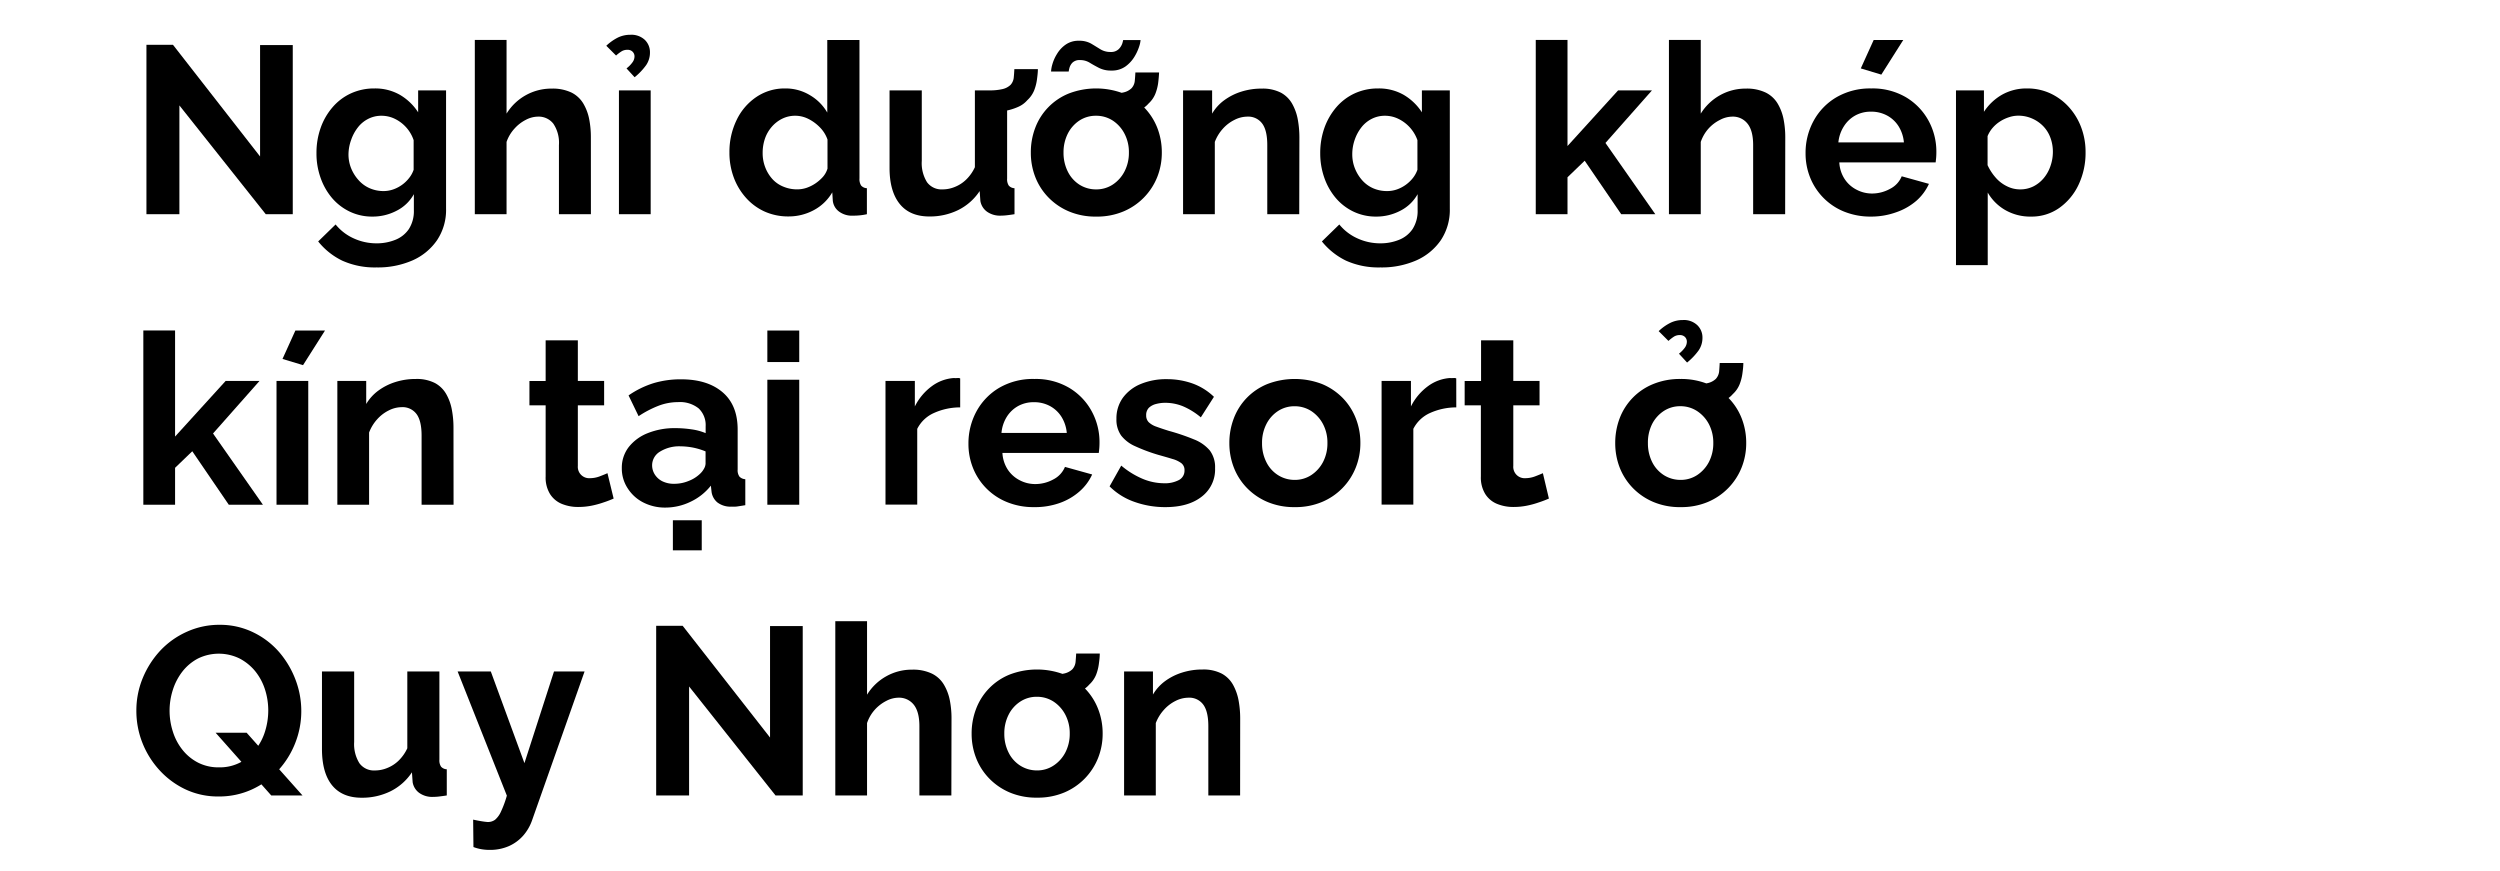 <svg id="D_Title" xmlns="http://www.w3.org/2000/svg" viewBox="0 0 660 230"><path d="M47.36,27.83V56.55h-8.7V11.82h7l23,29.49V11.89h8.63V56.55H70.16Z"/><path d="M98.32,57.18a13.64,13.64,0,0,1-6-1.32,14.18,14.18,0,0,1-4.7-3.63,16.82,16.82,0,0,1-3-5.33,19,19,0,0,1-1.07-6.44,19.65,19.65,0,0,1,1.1-6.69,16.82,16.82,0,0,1,3.15-5.46,14.12,14.12,0,0,1,4.85-3.66,14.69,14.69,0,0,1,6.21-1.3,13.13,13.13,0,0,1,6.74,1.7,14.41,14.41,0,0,1,4.79,4.6V23.86h7.37V55.08a14.35,14.35,0,0,1-2.4,8.36,15.35,15.35,0,0,1-6.49,5.32,22.8,22.8,0,0,1-9.45,1.84,20.83,20.83,0,0,1-9.07-1.79A18.38,18.38,0,0,1,84,63.74l4.6-4.48a13,13,0,0,0,4.75,3.66,14.37,14.37,0,0,0,6.08,1.32,13,13,0,0,0,4.92-.92,7.75,7.75,0,0,0,3.59-2.85,8.76,8.76,0,0,0,1.32-5V51.26a10.69,10.69,0,0,1-4.57,4.38A13.58,13.58,0,0,1,98.32,57.18Zm2.84-6.74a7.67,7.67,0,0,0,2.67-.44,9.17,9.17,0,0,0,2.3-1.2A9,9,0,0,0,108,47a7.12,7.12,0,0,0,1.2-2.18V37a9.6,9.6,0,0,0-2-3.41,9.77,9.77,0,0,0-3-2.24,8,8,0,0,0-3.5-.79,7.51,7.51,0,0,0-3.49.82,8,8,0,0,0-2.74,2.27,11.21,11.21,0,0,0-1.77,3.29A11.55,11.55,0,0,0,92,40.71a9.77,9.77,0,0,0,.73,3.79,10.59,10.59,0,0,0,2,3.13,8.37,8.37,0,0,0,2.93,2.09A9,9,0,0,0,101.16,50.44Z"/><path d="M156,56.55h-8.44V38.3a9,9,0,0,0-1.48-5.65A4.92,4.92,0,0,0,142,30.79a7.06,7.06,0,0,0-3.21.86A10.27,10.27,0,0,0,135.78,34a10,10,0,0,0-2.05,3.47V56.55h-8.38v-46h8.38V30a13.86,13.86,0,0,1,11.9-6.61,11.54,11.54,0,0,1,5.27,1.06A7.61,7.61,0,0,1,154,27.34a13,13,0,0,1,1.55,4.14,24.65,24.65,0,0,1,.44,4.64Z"/><path d="M162.64,14.66l-2.58-2.58a12.93,12.93,0,0,1,3.09-2.18,7.52,7.52,0,0,1,3.27-.72,5.19,5.19,0,0,1,3.82,1.35,4.53,4.53,0,0,1,1.35,3.31,5.86,5.86,0,0,1-1,3.34,16.57,16.57,0,0,1-3.05,3.21l-2.14-2.33A7.79,7.79,0,0,0,167,16.42a2.66,2.66,0,0,0,.51-1.51,1.71,1.71,0,0,0-.51-1.26,1.8,1.8,0,0,0-1.32-.5,2.92,2.92,0,0,0-1.48.34A10.56,10.56,0,0,0,162.64,14.66Zm.76,41.89V23.86h8.38V56.55Z"/><path d="M192.57,40.24a19.18,19.18,0,0,1,1.89-8.54,15.22,15.22,0,0,1,5.23-6.1,13.29,13.29,0,0,1,7.62-2.25,12.36,12.36,0,0,1,6.55,1.8,12.58,12.58,0,0,1,4.54,4.57V10.56h8.5V47.1a3.12,3.12,0,0,0,.44,1.89,2.18,2.18,0,0,0,1.52.7v6.86a15.79,15.79,0,0,1-3.59.38,5.68,5.68,0,0,1-3.75-1.07,4.08,4.08,0,0,1-1.67-3l-.13-2.08a12.34,12.34,0,0,1-4.94,4.73,13.89,13.89,0,0,1-6.53,1.63A15.23,15.23,0,0,1,202,55.91a14.71,14.71,0,0,1-5-3.62,16.81,16.81,0,0,1-3.28-5.42A18.7,18.7,0,0,1,192.57,40.24Zm25.89,4.26V36.84a8.62,8.62,0,0,0-2-3.21,11.37,11.37,0,0,0-3.09-2.26,7.77,7.77,0,0,0-6.93,0,8.83,8.83,0,0,0-2.74,2.16,9.43,9.43,0,0,0-1.77,3.12,11.54,11.54,0,0,0-.59,3.74,10.31,10.31,0,0,0,.69,3.8,9.87,9.87,0,0,0,1.89,3.09,7.87,7.87,0,0,0,2.9,2,9.24,9.24,0,0,0,3.65.71,7.64,7.64,0,0,0,2.46-.4,10.05,10.05,0,0,0,2.3-1.14,10.88,10.88,0,0,0,2-1.73A5.83,5.83,0,0,0,218.46,44.5Z"/><path d="M234.84,44.33V23.86h8.51V42.47a9.52,9.52,0,0,0,1.38,5.63,4.75,4.75,0,0,0,4.1,1.9,8.44,8.44,0,0,0,3.24-.65,9.14,9.14,0,0,0,3-1.94,10.87,10.87,0,0,0,2.3-3.27V23.86h8.51V47.14a3,3,0,0,0,.44,1.86,2.15,2.15,0,0,0,1.51.69v6.86c-.84.13-1.54.23-2.11.29a14.8,14.8,0,0,1-1.54.09,5.9,5.9,0,0,1-3.63-1.06,4.37,4.37,0,0,1-1.73-2.81l-.19-2.62a14.49,14.49,0,0,1-5.64,5,16.93,16.93,0,0,1-7.65,1.71c-3.4,0-6-1.09-7.78-3.27S234.84,48.53,234.84,44.33Zm26.21-14.68.12-5.79a14.46,14.46,0,0,0,3.53-.35,4.49,4.49,0,0,0,2.08-1.1,3.33,3.33,0,0,0,.85-1.92c.07-.7.12-1.44.16-2.24H274c0,.92-.13,1.86-.25,2.8a12.38,12.38,0,0,1-.73,2.81,7.21,7.21,0,0,1-1.8,2.58,6.78,6.78,0,0,1-2.48,1.8,15.08,15.08,0,0,1-3.59,1.07A24.15,24.15,0,0,1,261.05,29.65Z"/><path d="M289.4,57.18a17.93,17.93,0,0,1-7.21-1.37,16.41,16.41,0,0,1-5.45-3.73,16.1,16.1,0,0,1-3.44-5.39,17.58,17.58,0,0,1-1.16-6.39,18.07,18.07,0,0,1,1.16-6.54,15.75,15.75,0,0,1,8.85-9.07,20.17,20.17,0,0,1,14.46,0,16.39,16.39,0,0,1,5.45,3.68,16.15,16.15,0,0,1,3.47,5.39,17.88,17.88,0,0,1,1.19,6.54,17.39,17.39,0,0,1-1.19,6.39,16.43,16.43,0,0,1-8.92,9.12A17.93,17.93,0,0,1,289.4,57.18Zm4-38.55a7,7,0,0,1-3.24-.69c-.91-.47-1.74-.93-2.49-1.39a4.77,4.77,0,0,0-2.52-.69,2.68,2.68,0,0,0-2,.66,3.18,3.18,0,0,0-.82,1.42,6.3,6.3,0,0,0-.19.94h-4.66a8.36,8.36,0,0,1,.35-1.92,10.62,10.62,0,0,1,1.23-2.74,8,8,0,0,1,2.3-2.46,5.88,5.88,0,0,1,3.49-1,6.24,6.24,0,0,1,3.22.76c.84.5,1.64,1,2.42,1.48a5,5,0,0,0,2.68.72,2.89,2.89,0,0,0,2.17-.75,3.9,3.9,0,0,0,.95-1.51,7,7,0,0,0,.22-.89h4.6a7.12,7.12,0,0,1-.38,1.74A12.56,12.56,0,0,1,299.48,15a8.78,8.78,0,0,1-2.36,2.55A6.17,6.17,0,0,1,293.43,18.63ZM280.77,40.3a11,11,0,0,0,1.13,5A8.66,8.66,0,0,0,285,48.77,8.14,8.14,0,0,0,289.4,50a7.89,7.89,0,0,0,4.35-1.26,9.14,9.14,0,0,0,3.11-3.46,10.59,10.59,0,0,0,1.17-5,10.43,10.43,0,0,0-1.17-5,9.14,9.14,0,0,0-3.11-3.46,8,8,0,0,0-4.41-1.26A7.85,7.85,0,0,0,285,31.8a9,9,0,0,0-3.09,3.46A10.91,10.91,0,0,0,280.77,40.3ZM293,30.54l.13-5.8a14.42,14.42,0,0,0,3.52-.35,4.44,4.44,0,0,0,2.08-1.1,3.33,3.33,0,0,0,.85-1.92c.07-.69.12-1.44.16-2.24H306c-.05.93-.13,1.86-.25,2.81a12.3,12.3,0,0,1-.73,2.8,7.09,7.09,0,0,1-1.79,2.58,6.79,6.79,0,0,1-2.49,1.8,15.08,15.08,0,0,1-3.59,1.07A24.14,24.14,0,0,1,293,30.54Z"/><path d="M343,56.55h-8.44V38.3q0-3.91-1.36-5.71a4.55,4.55,0,0,0-3.87-1.8,7.57,7.57,0,0,0-3.43.86A10.06,10.06,0,0,0,322.82,34a11,11,0,0,0-2.11,3.47V56.55h-8.38V23.86H320V30a11.66,11.66,0,0,1,3.22-3.55,15.38,15.38,0,0,1,4.47-2.25,17.58,17.58,0,0,1,5.42-.81,10.58,10.58,0,0,1,5.07,1.09,7.55,7.55,0,0,1,3,3,13.38,13.38,0,0,1,1.45,4.14,26.17,26.17,0,0,1,.41,4.58Z"/><path d="M363.3,57.18a13.69,13.69,0,0,1-6-1.32,14.14,14.14,0,0,1-4.69-3.63,16.84,16.84,0,0,1-3-5.33,19.3,19.3,0,0,1-1.07-6.44,19.89,19.89,0,0,1,1.1-6.69,17.19,17.19,0,0,1,3.15-5.46,14.31,14.31,0,0,1,4.85-3.66,14.69,14.69,0,0,1,6.21-1.3,13.11,13.11,0,0,1,6.74,1.7,14.41,14.41,0,0,1,4.79,4.6V23.86h7.37V55.08a14.41,14.41,0,0,1-2.39,8.36,15.42,15.42,0,0,1-6.49,5.32,22.8,22.8,0,0,1-9.45,1.84,20.88,20.88,0,0,1-9.08-1.79,18.56,18.56,0,0,1-6.36-5.07l4.6-4.48a13,13,0,0,0,4.76,3.66,14.34,14.34,0,0,0,6.08,1.32,13,13,0,0,0,4.91-.92,7.75,7.75,0,0,0,3.59-2.85,8.77,8.77,0,0,0,1.33-5V51.26a10.8,10.8,0,0,1-4.57,4.38A13.63,13.63,0,0,1,363.3,57.18Zm2.83-6.74a7.73,7.73,0,0,0,2.68-.44,9.34,9.34,0,0,0,2.3-1.2A9.48,9.48,0,0,0,373,47a7.57,7.57,0,0,0,1.2-2.18V37a9.92,9.92,0,0,0-5.08-5.65,8,8,0,0,0-3.49-.79,7.55,7.55,0,0,0-3.5.82,8.08,8.08,0,0,0-2.74,2.27,11.19,11.19,0,0,0-1.76,3.29,11.55,11.55,0,0,0-.63,3.79,10,10,0,0,0,.72,3.79,10.59,10.59,0,0,0,1.95,3.13,8.37,8.37,0,0,0,2.93,2.09A9,9,0,0,0,366.13,50.44Z"/><path d="M428,56.55l-9.64-14.12-4.54,4.37v9.75h-8.38v-46h8.38v28l13.36-14.69h8.94L423.84,37.74,437,56.55Z"/><path d="M471.28,56.55h-8.45V38.3c0-2.52-.49-4.41-1.48-5.65a4.9,4.9,0,0,0-4.06-1.86,7,7,0,0,0-3.21.86A10.18,10.18,0,0,0,451,34a10.35,10.35,0,0,0-2,3.47V56.55H440.6v-46H449V30a14,14,0,0,1,5.08-4.86,13.78,13.78,0,0,1,6.83-1.75,11.49,11.49,0,0,1,5.26,1.06,7.57,7.57,0,0,1,3.15,2.93,13,13,0,0,1,1.55,4.14,24.65,24.65,0,0,1,.44,4.64Z"/><path d="M494,57.18a18.61,18.61,0,0,1-7.19-1.33,16.16,16.16,0,0,1-8.94-9,17,17,0,0,1-1.2-6.41,17.54,17.54,0,0,1,2.11-8.51,16.14,16.14,0,0,1,6-6.23A17.63,17.63,0,0,1,494,23.35a17.35,17.35,0,0,1,9.2,2.34,16.24,16.24,0,0,1,5.92,6.15,17,17,0,0,1,2.08,8.3q0,.81-.06,1.53c-.05.47-.09.88-.13,1.21H485.58A8.8,8.8,0,0,0,487,47.29a8.25,8.25,0,0,0,3.15,2.8,8.72,8.72,0,0,0,4.06,1A9.85,9.85,0,0,0,499,49.84a6.4,6.4,0,0,0,3.05-3.3l7.19,2A13.31,13.31,0,0,1,505.93,53a16.12,16.12,0,0,1-5.23,3A19.49,19.49,0,0,1,494,57.18Zm-8.63-19.59h17.26a9.61,9.61,0,0,0-1.42-4.28,8.16,8.16,0,0,0-3.06-2.83,8.72,8.72,0,0,0-4.22-1,8.42,8.42,0,0,0-4.12,1,8.3,8.3,0,0,0-3,2.83A9.6,9.6,0,0,0,485.33,37.59ZM496.67,19.7l-5.42-1.64,3.4-7.5h7.81Z"/><path d="M536.17,57.18a13.19,13.19,0,0,1-6.81-1.74,12.55,12.55,0,0,1-4.6-4.61V70h-8.38V23.86h7.38v5.66A14,14,0,0,1,528.54,25a13.17,13.17,0,0,1,6.62-1.65,14.39,14.39,0,0,1,6.14,1.31,15.26,15.26,0,0,1,4.92,3.65,16.61,16.61,0,0,1,3.24,5.39,18.32,18.32,0,0,1,1.13,6.48,19.67,19.67,0,0,1-1.85,8.59,15.61,15.61,0,0,1-5.11,6.14A12.64,12.64,0,0,1,536.17,57.18ZM533.33,50a7.79,7.79,0,0,0,3.5-.8A8.64,8.64,0,0,0,539.57,47a10,10,0,0,0,1.76-3.19,11.34,11.34,0,0,0,.63-3.74,10.53,10.53,0,0,0-.66-3.73,8.64,8.64,0,0,0-1.92-3.06,9.2,9.2,0,0,0-2.93-2,8.88,8.88,0,0,0-3.69-.74,7.54,7.54,0,0,0-2.36.4A9.82,9.82,0,0,0,528,32.07a8.93,8.93,0,0,0-1.95,1.69,7.86,7.86,0,0,0-1.33,2.18V43.6a13.5,13.5,0,0,0,2.11,3.26,9.3,9.3,0,0,0,3,2.31A7.72,7.72,0,0,0,533.33,50Z"/><path d="M60.4,133.25l-9.64-14.12-4.54,4.37v9.75H37.84v-46h8.38v28l13.36-14.69h8.94L56.24,114.44l13.17,18.81Z"/><path d="M73,133.25V100.56h8.38v32.69ZM80,96.4l-5.42-1.64,3.4-7.5h7.82Z"/><path d="M119.74,133.25H111.3V115q0-3.91-1.35-5.71a4.58,4.58,0,0,0-3.88-1.8,7.7,7.7,0,0,0-3.43.86,10.06,10.06,0,0,0-3.09,2.37,11,11,0,0,0-2.11,3.47v19.06H89.06V100.56h7.62v6.1a11.91,11.91,0,0,1,3.22-3.55,15.38,15.38,0,0,1,4.47-2.25,17.63,17.63,0,0,1,5.42-.81,10.52,10.52,0,0,1,5.07,1.09,7.55,7.55,0,0,1,3,3,13.1,13.1,0,0,1,1.45,4.15,25.06,25.06,0,0,1,.41,4.57Z"/><path d="M162,131.62c-.75.33-1.62.68-2.61,1a23.38,23.38,0,0,1-3.21.88,17.9,17.9,0,0,1-3.5.34,11.24,11.24,0,0,1-4.35-.81,6.67,6.67,0,0,1-3.11-2.59,8.3,8.3,0,0,1-1.17-4.65V107h-4.28v-6.42h4.28V89.85h8.5v10.71h6.94V107h-6.94v16a3,3,0,0,0,3.22,3.24,7.24,7.24,0,0,0,2.52-.47c.84-.32,1.53-.6,2.08-.85Z"/><path d="M164.16,123.61a8.9,8.9,0,0,1,1.79-5.54,11.91,11.91,0,0,1,5-3.7,19,19,0,0,1,7.4-1.34,29,29,0,0,1,4.22.32,14.56,14.56,0,0,1,3.72,1v-1.81a6.07,6.07,0,0,0-1.83-4.71,7.9,7.9,0,0,0-5.48-1.67,14.45,14.45,0,0,0-5.23,1,27.45,27.45,0,0,0-5.16,2.71l-2.65-5.48a24.23,24.23,0,0,1,6.65-3.25,24.84,24.84,0,0,1,7.21-1q7,0,11,3.45t3.94,10v10.37a2.91,2.91,0,0,0,.47,1.86,2.3,2.3,0,0,0,1.55.69v6.86c-.76.13-1.44.23-2,.32a7,7,0,0,1-1.54.06,5.78,5.78,0,0,1-3.82-1.1,4.4,4.4,0,0,1-1.54-2.74l-.19-1.7a14.91,14.91,0,0,1-5.42,4.28,15.18,15.18,0,0,1-6.55,1.51,12.53,12.53,0,0,1-5.89-1.36,10.5,10.5,0,0,1-4.09-3.71A9.47,9.47,0,0,1,164.16,123.61Zm20.53,1.58a5.32,5.32,0,0,0,1.14-1.41,3,3,0,0,0,.44-1.35v-3.26a17.68,17.68,0,0,0-3.28-1,18.2,18.2,0,0,0-3.34-.34,9.64,9.64,0,0,0-5.38,1.38,4.2,4.2,0,0,0-2.11,3.66,4.51,4.51,0,0,0,.69,2.37,5,5,0,0,0,2,1.81,6.87,6.87,0,0,0,3.19.67,9.85,9.85,0,0,0,3.71-.73A9,9,0,0,0,184.69,125.19Zm-7.05,20.1v-7.94h7.62v7.94Z"/><path d="M202.58,95.58V87.26H211v8.32Zm0,37.67v-33H211v33Z"/><path d="M253.49,107.55a16.81,16.81,0,0,0-6.93,1.48,9,9,0,0,0-4.41,4.19v20h-8.38V100.56h7.75v6.74a14.83,14.83,0,0,1,4.5-5.36,11.06,11.06,0,0,1,5.77-2.14,6,6,0,0,0,1,0,1.46,1.46,0,0,1,.7.1Z"/><path d="M273,133.88a18.34,18.34,0,0,1-7.18-1.34,16.16,16.16,0,0,1-8.95-9,17,17,0,0,1-1.2-6.41,17.65,17.65,0,0,1,2.11-8.51,16.21,16.21,0,0,1,6-6.23,17.63,17.63,0,0,1,9.29-2.34,17.35,17.35,0,0,1,9.2,2.34,16.16,16.16,0,0,1,5.92,6.15,17,17,0,0,1,2.08,8.3q0,.81-.06,1.53c-.05.48-.09.88-.13,1.21H264.64a8.9,8.9,0,0,0,1.42,4.41,8.32,8.32,0,0,0,3.15,2.8,8.72,8.72,0,0,0,4.06,1,9.85,9.85,0,0,0,4.82-1.23,6.46,6.46,0,0,0,3.06-3.3l7.18,2a13.22,13.22,0,0,1-3.34,4.48,16,16,0,0,1-5.23,3.05A19.45,19.45,0,0,1,273,133.88Zm-8.63-19.59h17.26a9.61,9.61,0,0,0-1.42-4.28,8.2,8.2,0,0,0-3.05-2.83,8.75,8.75,0,0,0-4.22-1,8.43,8.43,0,0,0-4.13,1,8.3,8.3,0,0,0-3,2.83A9.6,9.6,0,0,0,264.39,114.29Z"/><path d="M307.61,133.88a23.93,23.93,0,0,1-8.1-1.38,17.37,17.37,0,0,1-6.58-4.1l3.08-5.48a22,22,0,0,0,5.74,3.53,14.75,14.75,0,0,0,5.54,1.13,7.86,7.86,0,0,0,3.94-.85,2.76,2.76,0,0,0,1.48-2.55,2.28,2.28,0,0,0-.82-1.89,7,7,0,0,0-2.36-1.12c-1-.31-2.28-.68-3.75-1.09a45.65,45.65,0,0,1-6.08-2.27A9.54,9.54,0,0,1,296,115a7.2,7.2,0,0,1-1.26-4.39,9.31,9.31,0,0,1,1.67-5.56,11,11,0,0,1,4.66-3.64,17.5,17.5,0,0,1,7-1.31,20,20,0,0,1,6.68,1.11,15.87,15.87,0,0,1,5.73,3.55l-3.46,5.42a18.71,18.71,0,0,0-4.73-2.93,12.36,12.36,0,0,0-4.6-.91,9.54,9.54,0,0,0-2.49.31,4.25,4.25,0,0,0-1.89,1,2.73,2.73,0,0,0-.72,2,2.5,2.5,0,0,0,.66,1.8,5.49,5.49,0,0,0,2,1.18q1.35.5,3.3,1.11a56.39,56.39,0,0,1,6.68,2.27,10.41,10.41,0,0,1,4.13,2.88,7.27,7.27,0,0,1,1.42,4.71,9,9,0,0,1-3.6,7.57Q313.66,133.89,307.61,133.88Z"/><path d="M341.81,133.88a18,18,0,0,1-7.21-1.37,16.51,16.51,0,0,1-5.45-3.73,16.07,16.07,0,0,1-3.43-5.39,17.58,17.58,0,0,1-1.17-6.39,18.08,18.08,0,0,1,1.17-6.54,15.81,15.81,0,0,1,3.4-5.39,16,16,0,0,1,5.45-3.68,20.17,20.17,0,0,1,14.46,0,16.49,16.49,0,0,1,5.45,3.68,16.12,16.12,0,0,1,3.46,5.39,17.68,17.68,0,0,1,1.2,6.54,17.2,17.2,0,0,1-1.2,6.39,16.37,16.37,0,0,1-8.91,9.12A18,18,0,0,1,341.81,133.88ZM333.18,117a10.87,10.87,0,0,0,1.14,5,8.52,8.52,0,0,0,3.12,3.46,8.13,8.13,0,0,0,4.37,1.23,7.85,7.85,0,0,0,4.35-1.26,9.25,9.25,0,0,0,3.12-3.46,10.58,10.58,0,0,0,1.16-5,10.43,10.43,0,0,0-1.16-5,9.25,9.25,0,0,0-3.12-3.46,8,8,0,0,0-4.41-1.26,7.87,7.87,0,0,0-4.35,1.26,8.91,8.91,0,0,0-3.08,3.46A10.79,10.79,0,0,0,333.18,117Z"/><path d="M384.46,107.55a16.88,16.88,0,0,0-6.93,1.48,9.09,9.09,0,0,0-4.41,4.19v20h-8.38V100.56h7.75v6.74a14.86,14.86,0,0,1,4.51-5.36,11.06,11.06,0,0,1,5.76-2.14,6.11,6.11,0,0,0,1,0,1.43,1.43,0,0,1,.69.1Z"/><path d="M408.91,131.62c-.76.33-1.63.68-2.62,1a23,23,0,0,1-3.21.88,17.9,17.9,0,0,1-3.5.34,11.22,11.22,0,0,1-4.34-.81,6.64,6.64,0,0,1-3.12-2.59,8.3,8.3,0,0,1-1.17-4.65V107h-4.28v-6.42H391V89.85h8.51v10.71h6.93V107h-6.93v16a3,3,0,0,0,3.21,3.24,7.24,7.24,0,0,0,2.52-.47c.84-.32,1.53-.6,2.08-.85Z"/><path d="M443.68,133.88a17.93,17.93,0,0,1-7.21-1.37,16.51,16.51,0,0,1-5.45-3.73,16.25,16.25,0,0,1-3.44-5.39,17.79,17.79,0,0,1-1.16-6.39,18.29,18.29,0,0,1,1.16-6.54,15.8,15.8,0,0,1,8.86-9.07,18.52,18.52,0,0,1,7.18-1.34,18.71,18.71,0,0,1,7.28,1.34,16.35,16.35,0,0,1,5.44,3.68,16,16,0,0,1,3.47,5.39A17.68,17.68,0,0,1,461,117a17.2,17.2,0,0,1-1.2,6.39,16.46,16.46,0,0,1-8.91,9.12A18,18,0,0,1,443.68,133.88ZM435.05,117a11,11,0,0,0,1.13,5,8.66,8.66,0,0,0,3.12,3.46,8.16,8.16,0,0,0,4.38,1.23,7.85,7.85,0,0,0,4.35-1.26,9.25,9.25,0,0,0,3.12-3.46,10.7,10.7,0,0,0,1.16-5,10.54,10.54,0,0,0-1.16-5A9.25,9.25,0,0,0,448,108.5a8,8,0,0,0-4.41-1.26,7.85,7.85,0,0,0-4.35,1.26,9,9,0,0,0-3.09,3.46A10.91,10.91,0,0,0,435.05,117Zm5.42-27-2.58-2.58A12.56,12.56,0,0,1,441,85.22a7.4,7.4,0,0,1,3.28-.73,5.12,5.12,0,0,1,3.81,1.36,4.5,4.5,0,0,1,1.36,3.3,5.83,5.83,0,0,1-1,3.34,16.66,16.66,0,0,1-3.06,3.22l-2.14-2.33a8.42,8.42,0,0,0,1.58-1.64,2.77,2.77,0,0,0,.5-1.51,1.75,1.75,0,0,0-.5-1.27,1.83,1.83,0,0,0-1.33-.5,2.92,2.92,0,0,0-1.48.35A11.13,11.13,0,0,0,440.47,90Zm6.8,17.27.13-5.8a14.51,14.51,0,0,0,3.53-.35A4.54,4.54,0,0,0,453,100a3.47,3.47,0,0,0,.85-1.92c.06-.69.11-1.44.15-2.24h6.24c0,.93-.12,1.86-.25,2.81a12.3,12.3,0,0,1-.73,2.8,7.05,7.05,0,0,1-1.79,2.58,6.68,6.68,0,0,1-2.49,1.8,15.08,15.08,0,0,1-3.59,1.07A24.05,24.05,0,0,1,447.27,107.24Z"/><path d="M57.75,210.27a20.09,20.09,0,0,1-8.88-1.92A22,22,0,0,1,42,203.21a23.36,23.36,0,0,1-4.47-7.27A22.92,22.92,0,0,1,36,187.59a22.33,22.33,0,0,1,1.67-8.54,24.11,24.11,0,0,1,4.6-7.24,21.79,21.79,0,0,1,7-5,20.67,20.67,0,0,1,8.76-1.86,19.94,19.94,0,0,1,8.85,2,21.29,21.29,0,0,1,6.84,5.23A24.52,24.52,0,0,1,78,179.4a23.26,23.26,0,0,1,1.54,8.31,22.86,22.86,0,0,1-1.61,8.48,23.16,23.16,0,0,1-4.53,7.24,21.6,21.6,0,0,1-6.93,5A20.75,20.75,0,0,1,57.75,210.27Zm.06-7.69a11.65,11.65,0,0,0,5.61-1.29,12.67,12.67,0,0,0,4.06-3.43A14.59,14.59,0,0,0,70,193a18.52,18.52,0,0,0,.82-5.42,18,18,0,0,0-.88-5.61,14.85,14.85,0,0,0-2.58-4.79,13.25,13.25,0,0,0-4.1-3.33,12.48,12.48,0,0,0-11,0,12.71,12.71,0,0,0-4.1,3.43,15.51,15.51,0,0,0-2.52,4.82,18,18,0,0,0,0,11.06A14.64,14.64,0,0,0,48.21,198a12.56,12.56,0,0,0,4.09,3.34A11.8,11.8,0,0,0,57.81,202.58Zm-.88-9.13h8.19L79.86,210H71.61Z"/><path d="M85,197.73V177.26h8.5v18.61a9.52,9.52,0,0,0,1.39,5.63,4.74,4.74,0,0,0,4.1,1.9,8.44,8.44,0,0,0,3.24-.65,9.14,9.14,0,0,0,3-1.94,11,11,0,0,0,2.3-3.27V177.26H116v23.28a3,3,0,0,0,.44,1.86,2.13,2.13,0,0,0,1.51.69V210c-.84.13-1.55.22-2.11.29a14.83,14.83,0,0,1-1.55.09,5.87,5.87,0,0,1-3.62-1.06,4.37,4.37,0,0,1-1.73-2.81l-.19-2.62a14.49,14.49,0,0,1-5.64,5,16.93,16.93,0,0,1-7.65,1.71c-3.4,0-6-1.09-7.78-3.27S85,201.93,85,197.73Z"/><path d="M124.91,216.38c.75.17,1.46.3,2.11.41s1.21.18,1.67.22a3.21,3.21,0,0,0,2-.59,6.07,6.07,0,0,0,1.55-2.12,27.73,27.73,0,0,0,1.57-4.25l-13-32.79h8.76l8.88,24.21,7.81-24.21h8.07l-13.86,39.29a12.32,12.32,0,0,1-2.3,4,11,11,0,0,1-3.82,2.82,12.29,12.29,0,0,1-5.16,1,12.5,12.5,0,0,1-2-.16,11.53,11.53,0,0,1-2.2-.59Z"/><path d="M181.92,181.23V210h-8.69V165.22h7l23.06,29.49V165.29h8.63V210h-7.18Z"/><path d="M251.16,210h-8.44V191.7c0-2.53-.5-4.41-1.48-5.65a4.93,4.93,0,0,0-4.07-1.86,7.06,7.06,0,0,0-3.21.86,10.43,10.43,0,0,0-3.06,2.37,10.17,10.17,0,0,0-2,3.47V210h-8.38V164h8.38v19.4a13.88,13.88,0,0,1,5.07-4.86,13.7,13.7,0,0,1,6.83-1.75,11.46,11.46,0,0,1,5.26,1.06,7.57,7.57,0,0,1,3.15,2.93,13,13,0,0,1,1.55,4.14,24.73,24.73,0,0,1,.44,4.64Z"/><path d="M273.78,210.58a18,18,0,0,1-7.22-1.37,16.49,16.49,0,0,1-5.45-3.74,16.09,16.09,0,0,1-3.43-5.38,17.58,17.58,0,0,1-1.17-6.39,18.08,18.08,0,0,1,1.17-6.54,15.75,15.75,0,0,1,8.85-9.07,20.17,20.17,0,0,1,14.46,0,16.39,16.39,0,0,1,5.45,3.68,16,16,0,0,1,3.46,5.39,17.68,17.68,0,0,1,1.2,6.54,17.2,17.2,0,0,1-1.2,6.39,16.45,16.45,0,0,1-8.91,9.12A18,18,0,0,1,273.78,210.58Zm-8.64-16.88a10.87,10.87,0,0,0,1.14,5,8.52,8.52,0,0,0,3.12,3.46,8.14,8.14,0,0,0,4.38,1.23,7.76,7.76,0,0,0,4.34-1.27,9.15,9.15,0,0,0,3.12-3.45,10.59,10.59,0,0,0,1.17-5,10.43,10.43,0,0,0-1.17-5,9.25,9.25,0,0,0-3.12-3.46,8,8,0,0,0-4.41-1.26,7.84,7.84,0,0,0-4.34,1.26,8.86,8.86,0,0,0-3.09,3.46A10.79,10.79,0,0,0,265.14,193.7Zm12.23-9.76.12-5.8a14.46,14.46,0,0,0,3.53-.35,4.49,4.49,0,0,0,2.08-1.1,3.4,3.4,0,0,0,.85-1.92c.06-.69.12-1.44.16-2.24h6.23c0,.93-.12,1.86-.25,2.81a12.28,12.28,0,0,1-.72,2.8,7.21,7.21,0,0,1-1.8,2.58,6.6,6.6,0,0,1-2.49,1.8,14.94,14.94,0,0,1-3.59,1.07A24,24,0,0,1,277.37,183.94Z"/><path d="M327.39,210H319V191.7c0-2.61-.46-4.51-1.36-5.71a4.55,4.55,0,0,0-3.87-1.8,7.61,7.61,0,0,0-3.44.86,10.14,10.14,0,0,0-3.08,2.37,11.05,11.05,0,0,0-2.12,3.47V210h-8.37V177.26h7.62v6.1a11.87,11.87,0,0,1,3.21-3.55,15.32,15.32,0,0,1,4.48-2.25,17.52,17.52,0,0,1,5.41-.81,10.52,10.52,0,0,1,5.07,1.09,7.52,7.52,0,0,1,3,3A13.61,13.61,0,0,1,327,185a26,26,0,0,1,.41,4.57Z"/></svg>
